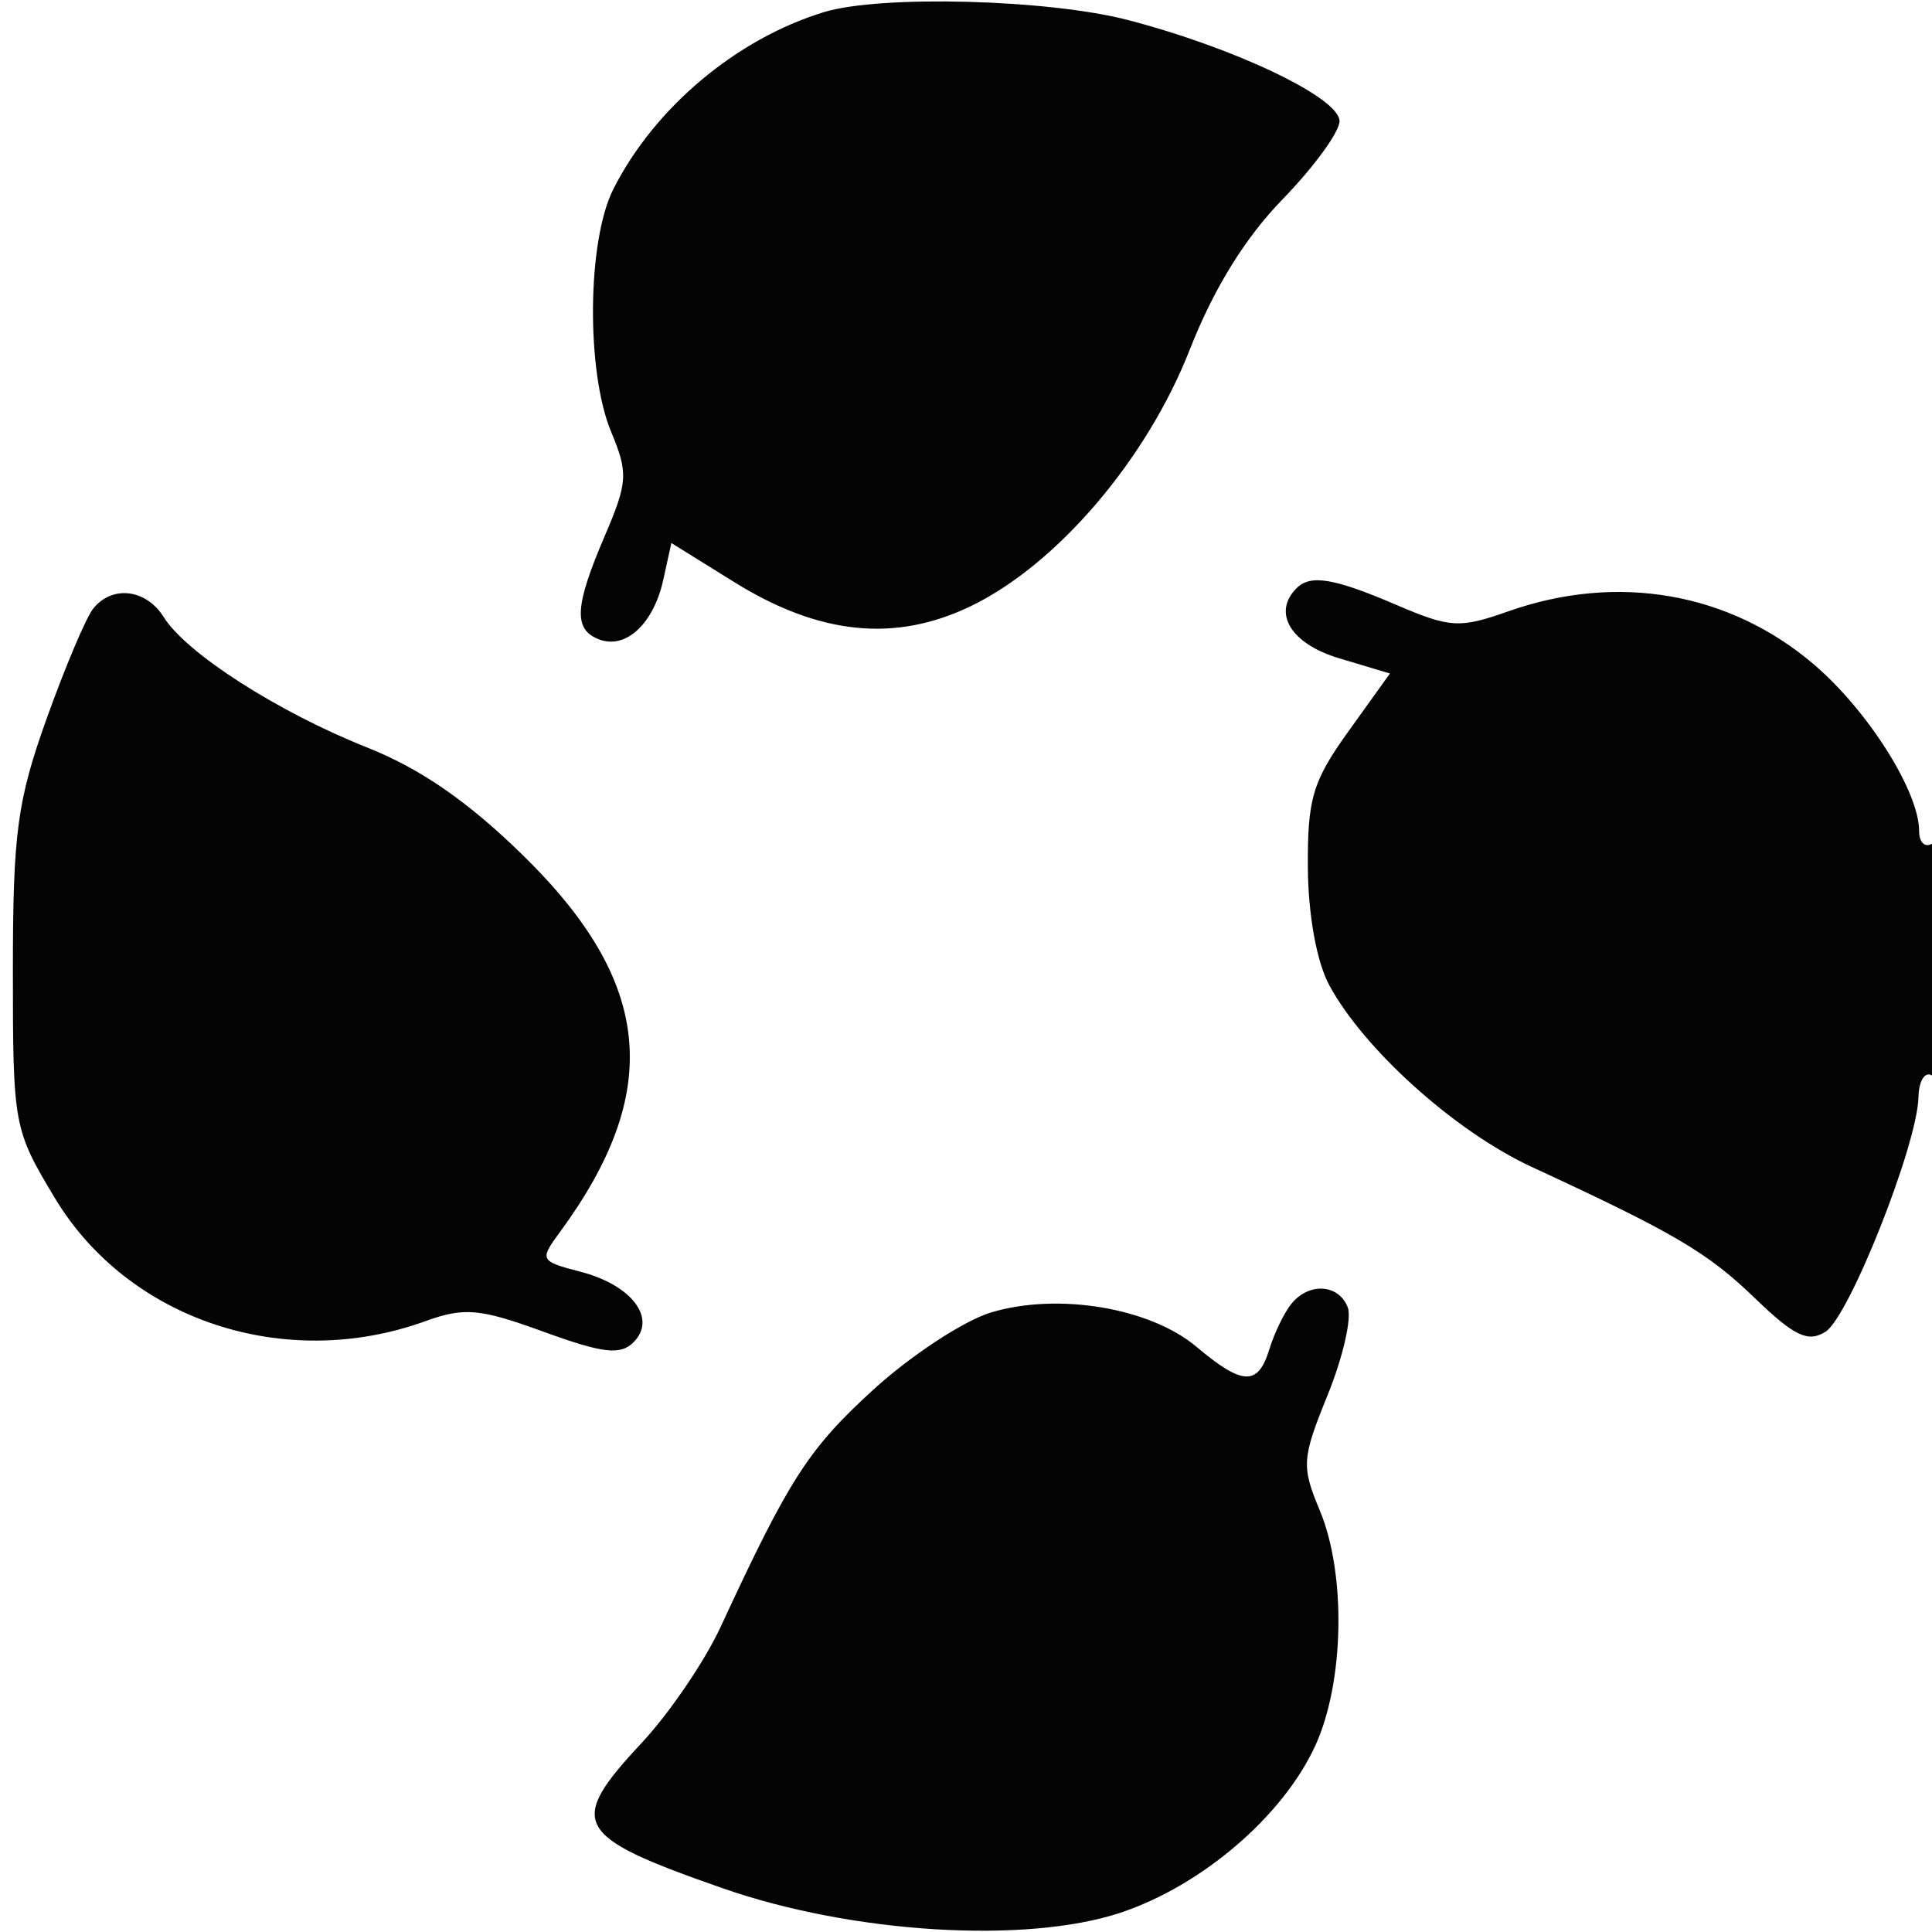 <svg id="svgContent" version="1.1" width="150" height="150" style="position: relative; width: 150px; height: 150px; margin:auto; user-select: none; cursor: default;" xmlns="http://www.w3.org/2000/svg" xmlns:xlink="http://www.w3.org/1999/xlink" viewBox="0 0 150 150"><g id="svgPath"><path d="M 63.994 0.934 C 57.182 3.006, 50.801 8.368, 47.612 14.700 C 45.583 18.728, 45.500 28.867, 47.457 33.550 C 48.782 36.723, 48.737 37.447, 46.957 41.601 C 44.605 47.087, 44.506 48.873, 46.513 49.643 C 48.587 50.439, 50.746 48.432, 51.498 45.011 L 52.124 42.160 57.010 45.197 C 63.620 49.306, 69.511 49.899, 75.398 47.049 C 82.079 43.815, 89.029 35.671, 92.366 27.163 C 94.231 22.410, 96.659 18.476, 99.588 15.463 C 102.015 12.966, 104 10.241, 104 9.406 C 104 7.590, 95.874 3.711, 87.540 1.547 C 81.360 -0.057, 68.365 -0.395, 63.994 0.934 M 100.667 45.667 C 98.757 47.576, 100.214 49.984, 103.958 51.105 L 107.915 52.291 104.708 56.758 C 101.912 60.650, 101.505 62.013, 101.542 67.362 C 101.567 71.056, 102.231 74.695, 103.208 76.500 C 105.918 81.503, 112.995 87.856, 118.908 90.592 C 130.013 95.730, 132.561 97.230, 136.276 100.814 C 139.310 103.741, 140.382 104.249, 141.731 103.398 C 143.571 102.237, 148.865 88.882, 148.948 85.191 C 148.977 83.916, 149.448 83.159, 150 83.500 C 150.640 83.896, 151 80.657, 151 74.500 C 151 68.343, 150.640 65.104, 150 65.500 C 149.450 65.840, 149 65.399, 149 64.519 C 149 61.463, 145.044 55.193, 140.850 51.603 C 134.295 45.993, 125.583 44.472, 117.114 47.460 C 113.317 48.800, 112.602 48.758, 108.406 46.960 C 103.566 44.885, 101.751 44.582, 100.667 45.667 M 7.238 47.250 C 6.685 47.938, 5.055 51.789, 3.616 55.810 C 1.336 62.182, 1 64.688, 1 75.354 C 1 87.380, 1.055 87.681, 4.250 93.001 C 9.941 102.478, 22.085 106.526, 33 102.584 C 36.053 101.481, 37.230 101.585, 42.211 103.399 C 46.819 105.076, 48.167 105.233, 49.189 104.211 C 51.023 102.377, 49.068 99.774, 45.080 98.741 C 41.931 97.925, 41.877 97.825, 43.442 95.699 C 51.496 84.750, 50.692 76.300, 40.659 66.459 C 36.368 62.251, 32.680 59.695, 28.500 58.033 C 21.596 55.288, 14.468 50.722, 12.722 47.926 C 11.350 45.730, 8.723 45.406, 7.238 47.250 M 100.245 101.250 C 99.695 101.938, 98.934 103.513, 98.555 104.750 C 97.674 107.625, 96.484 107.585, 92.890 104.561 C 89.289 101.531, 82.154 100.338, 76.955 101.895 C 74.840 102.529, 70.715 105.236, 67.788 107.910 C 62.755 112.510, 61.277 114.809, 55.946 126.319 C 54.719 128.970, 51.979 133, 49.857 135.275 C 43.971 141.588, 44.503 142.551, 56.122 146.608 C 66.162 150.114, 79.648 150.942, 86.991 148.503 C 93.326 146.399, 99.640 140.977, 102.134 135.500 C 104.372 130.586, 104.525 122.192, 102.466 117.265 C 101.033 113.836, 101.074 113.246, 103.078 108.309 C 104.258 105.402, 104.962 102.343, 104.643 101.512 C 103.939 99.678, 101.613 99.540, 100.245 101.250" stroke="none" fill="#040404" fill-rule="evenodd"/></g></svg>